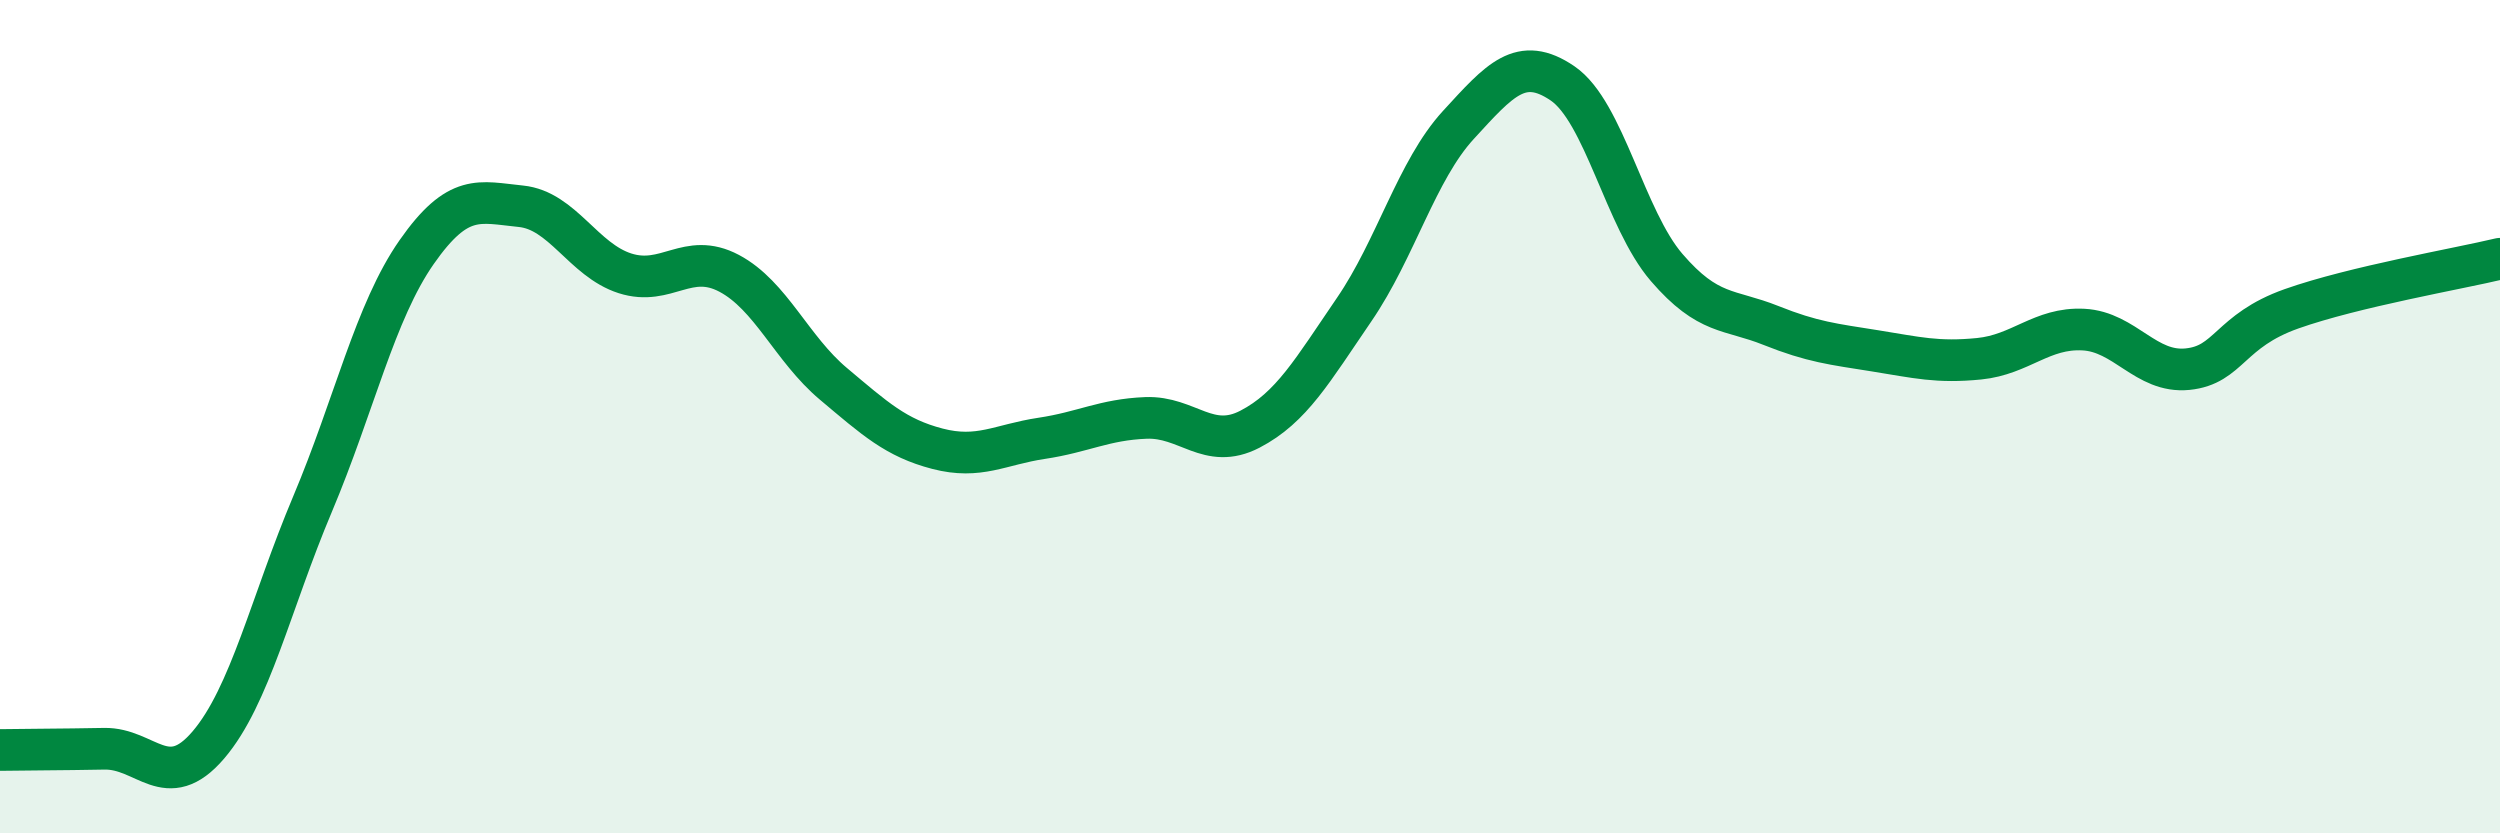 
    <svg width="60" height="20" viewBox="0 0 60 20" xmlns="http://www.w3.org/2000/svg">
      <path
        d="M 0,18 C 0.5,17.99 1.5,17.99 2.5,17.97 C 3.5,17.95 4,19.05 5,17.88 C 6,16.71 6.5,14.47 7.5,12.1 C 8.5,9.73 9,7.48 10,6.05 C 11,4.62 11.5,4.85 12.5,4.95 C 13.5,5.05 14,6.24 15,6.56 C 16,6.88 16.5,6.03 17.5,6.56 C 18.5,7.09 19,8.37 20,9.21 C 21,10.05 21.5,10.51 22.5,10.77 C 23.5,11.03 24,10.67 25,10.52 C 26,10.37 26.5,10.07 27.5,10.03 C 28.5,9.99 29,10.82 30,10.3 C 31,9.78 31.5,8.89 32.5,7.43 C 33.5,5.97 34,4.09 35,3 C 36,1.91 36.5,1.32 37.5,2 C 38.5,2.68 39,5.26 40,6.42 C 41,7.58 41.5,7.41 42.5,7.81 C 43.5,8.21 44,8.26 45,8.42 C 46,8.58 46.5,8.71 47.5,8.61 C 48.5,8.51 49,7.86 50,7.91 C 51,7.96 51.5,8.96 52.5,8.86 C 53.5,8.76 53.5,7.94 55,7.41 C 56.5,6.88 59,6.45 60,6.21L60 20L0 20Z"
        fill="#008740"
        opacity="0.1"
        stroke-linecap="round"
        stroke-linejoin="round"
      />
      <path
        d="M 0,18 C 0.5,17.99 1.5,17.99 2.5,17.97 C 3.5,17.95 4,19.05 5,17.88 C 6,16.71 6.5,14.47 7.5,12.1 C 8.5,9.73 9,7.48 10,6.05 C 11,4.62 11.5,4.85 12.5,4.95 C 13.5,5.05 14,6.24 15,6.56 C 16,6.88 16.5,6.03 17.5,6.56 C 18.5,7.09 19,8.37 20,9.21 C 21,10.05 21.5,10.51 22.5,10.77 C 23.5,11.03 24,10.67 25,10.52 C 26,10.37 26.5,10.07 27.5,10.03 C 28.5,9.99 29,10.82 30,10.3 C 31,9.78 31.5,8.89 32.5,7.43 C 33.5,5.97 34,4.09 35,3 C 36,1.91 36.5,1.32 37.5,2 C 38.5,2.68 39,5.26 40,6.42 C 41,7.58 41.5,7.41 42.5,7.81 C 43.5,8.21 44,8.26 45,8.42 C 46,8.58 46.5,8.71 47.5,8.61 C 48.5,8.51 49,7.86 50,7.91 C 51,7.96 51.5,8.96 52.5,8.86 C 53.5,8.76 53.5,7.94 55,7.41 C 56.5,6.88 59,6.45 60,6.21"
        stroke="#008740"
        stroke-width="1"
        fill="none"
        stroke-linecap="round"
        stroke-linejoin="round"
      />
    </svg>
  